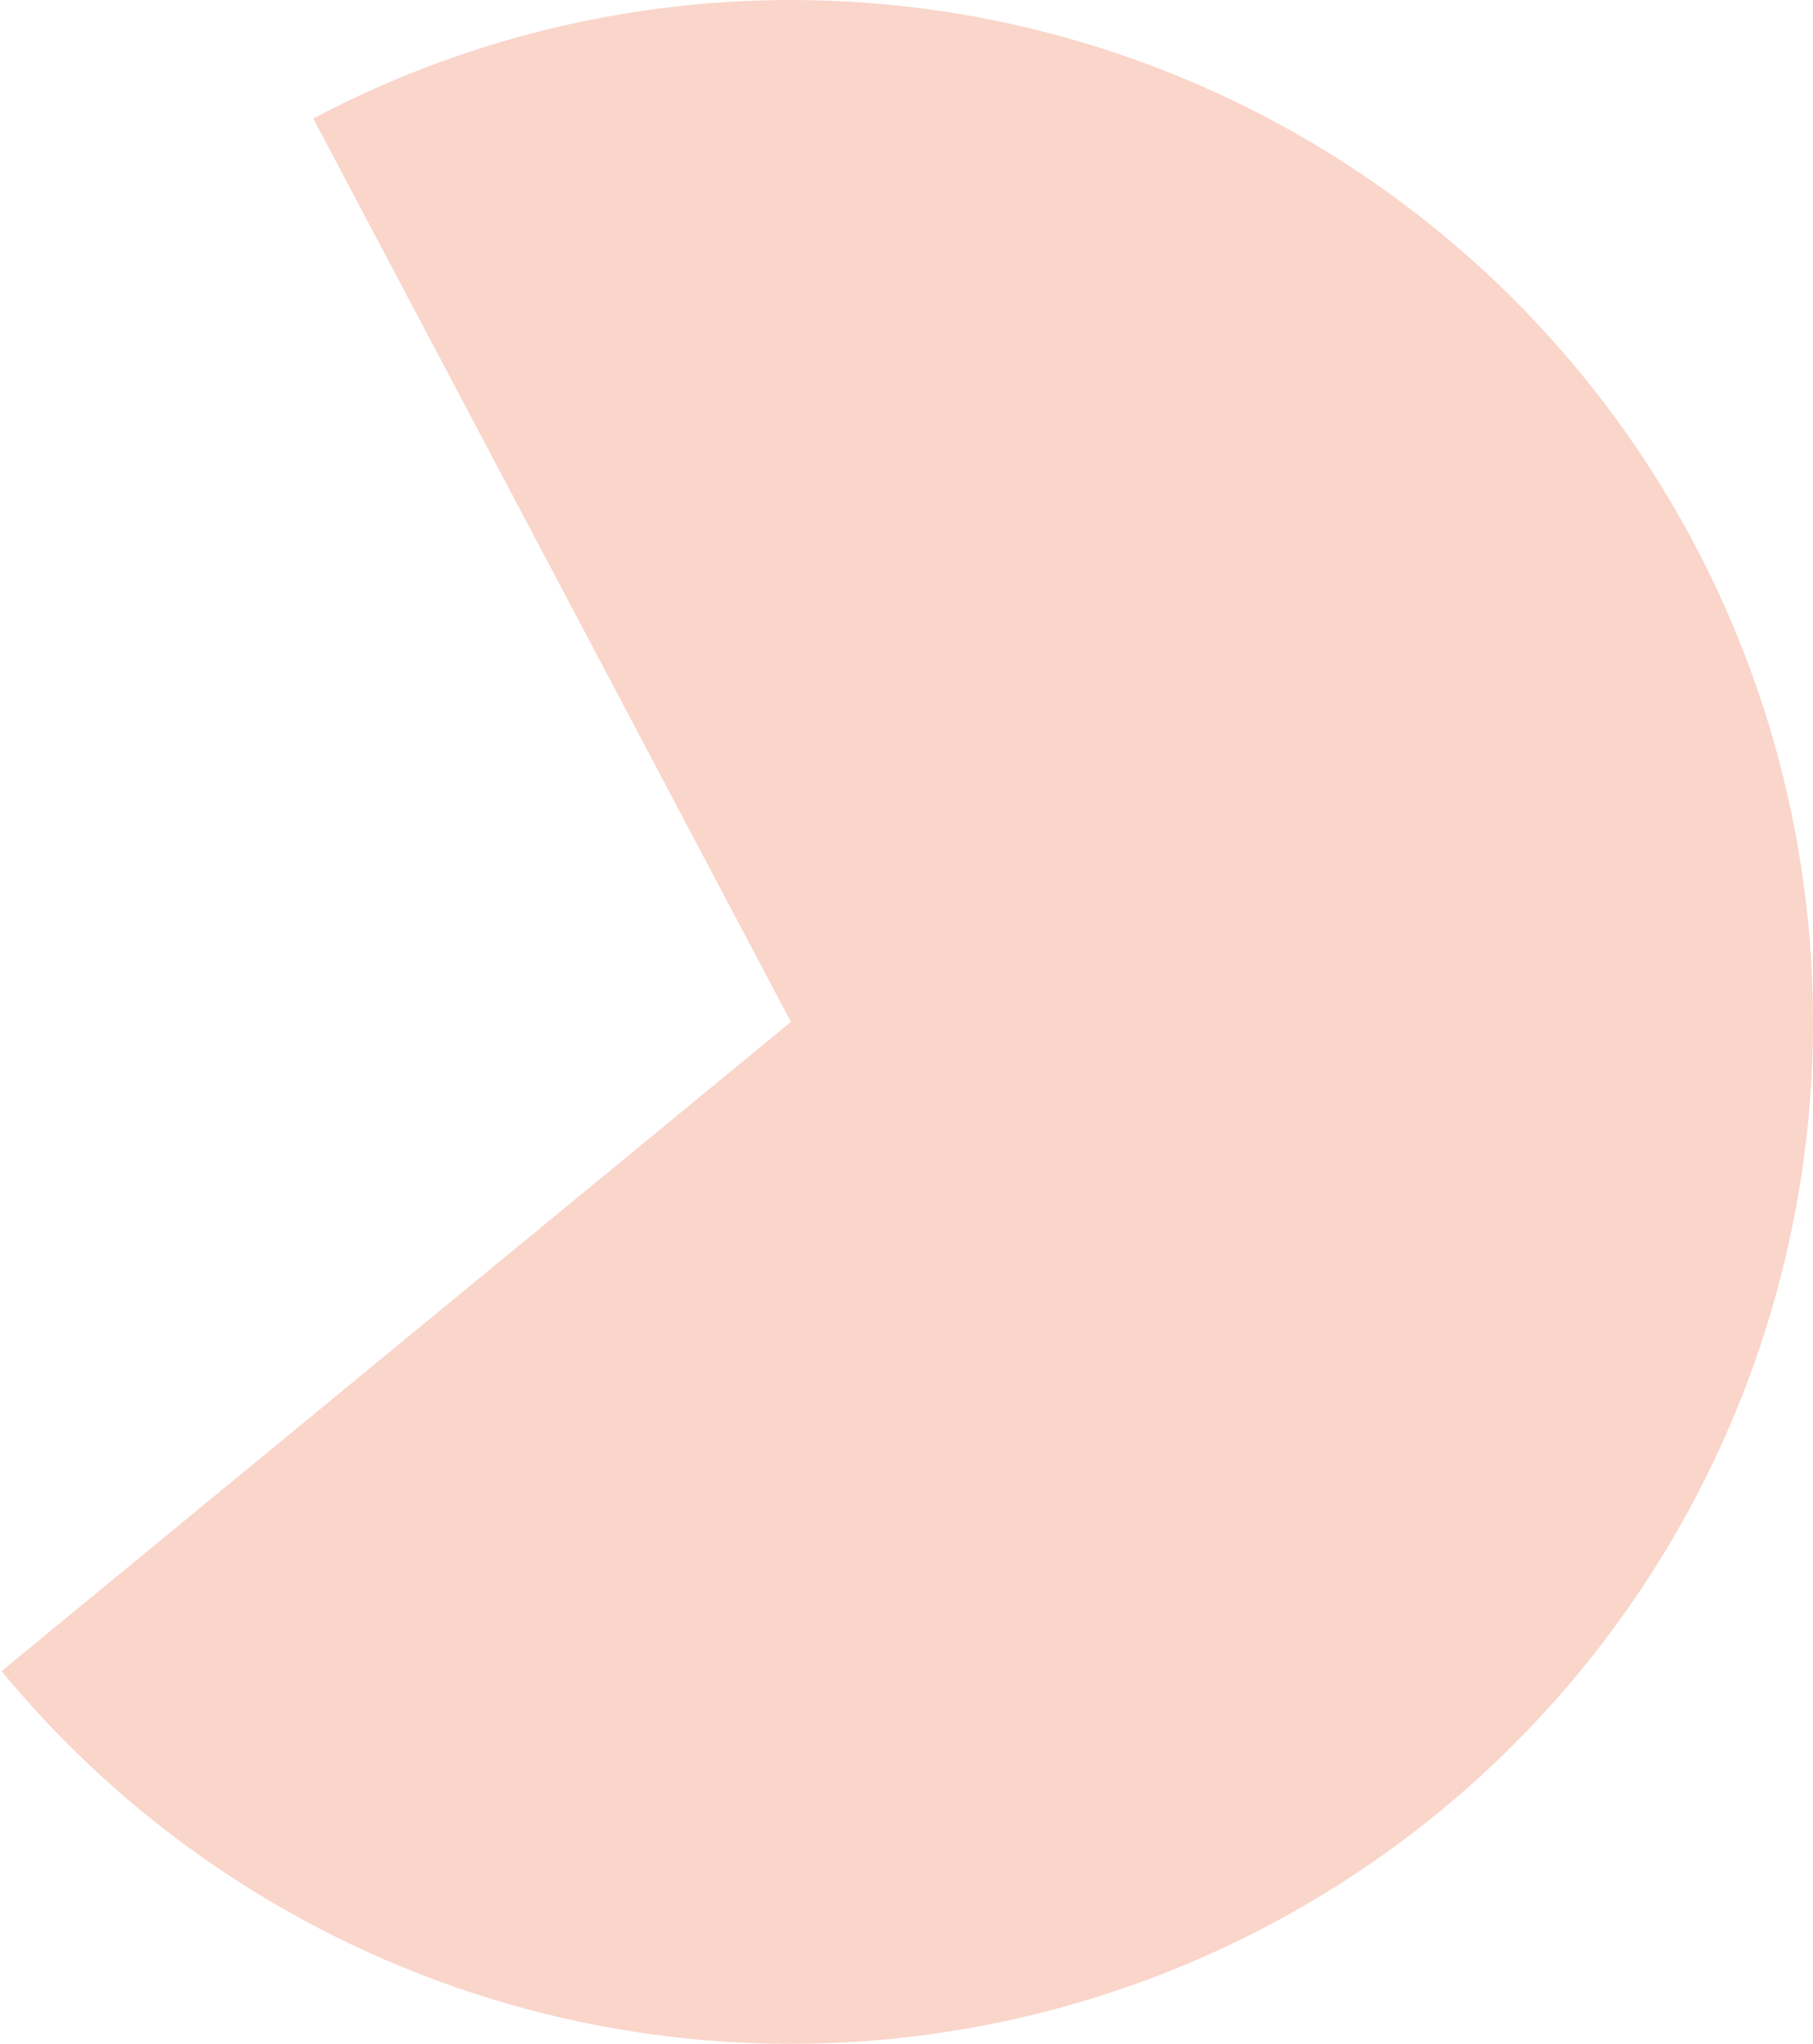 <svg width="651" height="734" viewBox="0 0 651 734" fill="none" xmlns="http://www.w3.org/2000/svg">
<path d="M0.573 600.148C44.681 653.768 103.094 693.776 169.029 715.526C234.964 737.277 305.717 739.878 373.071 723.027C440.426 706.176 501.619 670.565 549.544 620.328C597.47 570.092 630.162 507.291 643.824 439.219C657.487 371.146 651.559 300.594 626.73 235.755C601.901 170.916 559.188 114.451 503.552 72.915C447.916 31.38 381.64 6.478 312.418 1.102C243.196 -4.274 173.869 10.095 112.487 42.543L284 367L0.573 600.148Z" fill="#FAD5CA"/>
</svg>
